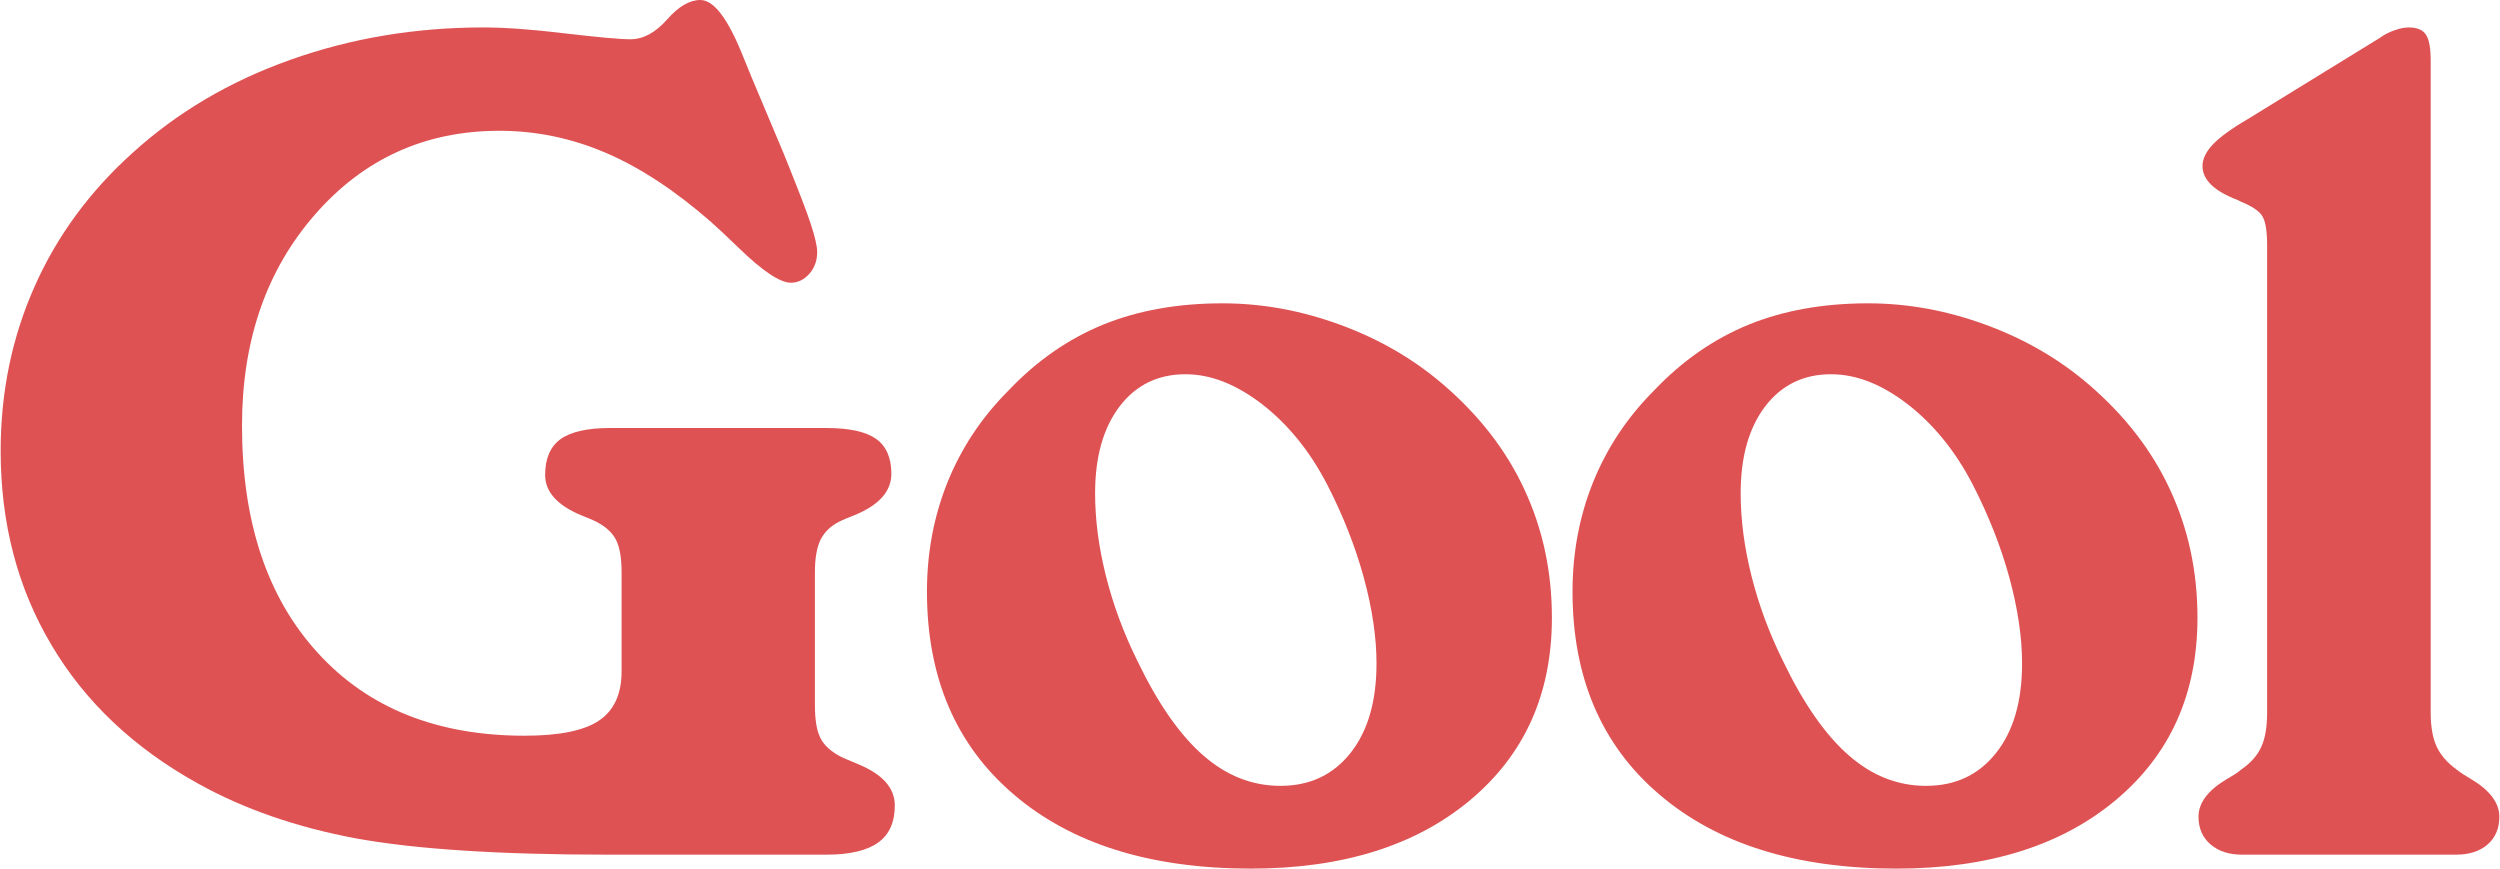 <?xml version="1.0" encoding="UTF-8"?>
<!DOCTYPE svg PUBLIC "-//W3C//DTD SVG 1.1//EN" "http://www.w3.org/Graphics/SVG/1.1/DTD/svg11.dtd">
<!-- Creator: CorelDRAW X7 -->
<svg xmlns="http://www.w3.org/2000/svg" xml:space="preserve" width="898px" height="312px" version="1.1" shape-rendering="geometricPrecision" text-rendering="geometricPrecision" image-rendering="optimizeQuality" fill-rule="evenodd" clip-rule="evenodd"
viewBox="0 0 5010954 1741912"
 xmlns:xlink="http://www.w3.org/1999/xlink">
 <g id="Capa_x0020_1">
  <g id="_1773509536">
   <path fill="#DF5253" d="M4545261 493209c0,-29439 -3057,-48945 -9552,-59643 -6113,-10329 -20645,-19881 -42826,-29058 -1521,-764 -3820,-1917 -6884,-3439 -47022,-17970 -70341,-40533 -70341,-68055 0,-14144 6884,-28683 20645,-43208 13755,-14532 37088,-31732 69973,-50856l264187 -162488c9552,-6884 19499,-12233 30197,-15679 10329,-3814 19888,-5731 29064,-5731 16436,0 27905,4974 34025,14526 6502,9558 9558,27147 9558,52772l0 1307200c0,28287 4210,51225 12240,68438 8406,17200 21792,32496 40520,45869 6502,5356 16061,11469 29058,19124 37088,22167 55829,47410 55829,74940 0,22937 -7654,41672 -23320,55434 -15678,13761 -37094,20645 -63859,20645l-428981 0c-25995,0 -47022,-6884 -63076,-20645 -16060,-13762 -24091,-32497 -24091,-55434 0,-27530 18729,-52773 55823,-74940 13373,-7655 23320,-13768 29051,-19124 19506,-13373 33267,-28669 40909,-45869 8037,-17213 11851,-40151 11851,-68438l0 -936341z"/>
   <path fill="#DF5253" d="M2507206 1741918c-201486,0 -360160,-49716 -476009,-149116 -115842,-99030 -173569,-234753 -173569,-406418 0,-77615 13755,-151033 41291,-219471 27905,-68807 68438,-129985 122337,-183898 56587,-59643 120058,-103615 190400,-132284 69973,-28300 149498,-42444 238581,-42444 79907,0 158674,14532 236664,43215 77997,28669 146435,68438 205696,119274 72266,61949 126929,132297 163253,211051 36712,78768 55065,164406 55065,256934 0,152555 -54676,274517 -164023,365892 -109347,91376 -256170,137265 -439686,137265zm-312368 -752825c0,53149 7273,108583 21798,166316 14526,57740 35553,114696 63458,170901 40922,84880 84887,147969 131527,188496 46640,40909 98260,61165 154847,61165 59261,0 105901,-22167 140703,-66132 34789,-43965 51989,-103616 51989,-179320 0,-51995 -8406,-109346 -25224,-171282 -16831,-61936 -41290,-124255 -73418,-186962 -34789,-67298 -78372,-120822 -130374,-161348 -51989,-40151 -103227,-60408 -154076,-60408 -55052,0 -99030,21409 -131909,64235 -32885,43201 -49321,101323 -49321,174339z"/>
   <path fill="#DF5253" d="M1219638 1714000c-220222,0 -389594,-11087 -508117,-32878 -118141,-22174 -223285,-58498 -315043,-109347 -128470,-71113 -226730,-163641 -294404,-277961 -68049,-114314 -102074,-243931 -102074,-389594 0,-117377 22556,-227106 67674,-328811 45111,-102081 111250,-191928 197659,-269543 89083,-80677 193845,-142613 315425,-185821 121198,-43201 250432,-64993 386926,-64993 43201,0 97878,3827 163641,11851 65375,7655 109729,11851 131896,11851 25626,0 49710,-13379 73036,-39374 22938,-26389 45500,-39380 66903,-39380 27147,0 55441,37463 85263,112021 7648,18735 13379,33261 17971,43965l64999 154465c26759,66528 44729,112410 53142,138411 8412,25612 12990,44730 12990,56581 0,17206 -5349,31732 -15665,43583 -10711,11857 -22951,17971 -37094,17971 -21785,0 -56581,-23320 -104373,-69585 -22938,-22173 -41680,-39762 -55823,-52377 -71877,-62707 -141843,-108965 -210663,-138405 -68438,-29439 -139933,-44347 -213727,-44347 -148345,0 -271841,55816 -369337,167455 -97878,111646 -146810,253107 -146810,424014 0,192699 50467,344483 151790,455351 100935,110882 239332,166316 414825,166316 69208,0 118905,-9934 149115,-30204 30204,-20263 45487,-53142 45487,-98635l0 -199194c0,-28683 -3814,-50085 -11080,-64624 -7642,-14526 -20645,-26765 -39387,-36311 -7259,-3827 -17971,-8037 -31344,-13386 -47792,-20263 -71501,-47028 -71501,-80677 0,-32879 10330,-56587 30593,-71495 20645,-14914 53912,-22556 99399,-22556l433566 0c46271,0 79538,7266 100183,21799 20257,14525 30580,37845 30580,69959 0,35178 -24466,62707 -73794,82970 -13373,5349 -24084,9559 -31343,13386 -17207,8788 -29440,21028 -37095,36311 -7259,15296 -11080,36706 -11080,64624l0 266486c0,29051 3439,50849 10698,65374 6884,14526 20270,27148 39769,37464 7266,3827 19493,8794 35942,15678 49314,20263 73787,47793 73787,82970 0,33649 -11087,58504 -33649,74551 -22556,16067 -56963,24091 -103998,24091l-435858 0z"/>
   <path fill="#DF5253" d="M3801843 1741918c-201486,0 -360160,-49716 -476002,-149116 -115849,-99030 -173576,-234753 -173576,-406418 0,-77615 13762,-151033 41291,-219471 27905,-68807 68438,-129985 122337,-183898 56587,-59643 120058,-103615 190407,-132284 69973,-28300 149491,-42444 238574,-42444 79907,0 158674,14532 236664,43215 77997,28669 146435,68438 205696,119274 72266,61949 126936,132297 163260,211051 36705,78768 55058,164406 55058,256934 0,152555 -54676,274517 -164023,365892 -109347,91376 -256163,137265 -439686,137265zm-312368 -752825c0,53149 7273,108583 21798,166316 14526,57740 35560,114696 63465,170901 40915,84880 84880,147969 131520,188496 46646,40909 98266,61165 154847,61165 59261,0 105908,-22167 140703,-66132 34789,-43965 51996,-103616 51996,-179320 0,-51995 -8413,-109346 -25231,-171282 -16831,-61936 -41290,-124255 -73418,-186962 -34789,-67298 -78372,-120822 -130374,-161348 -51989,-40151 -103227,-60408 -154076,-60408 -55052,0 -99030,21409 -131909,64235 -32885,43201 -49321,101323 -49321,174339z"/>
  </g>
 </g>
</svg>

